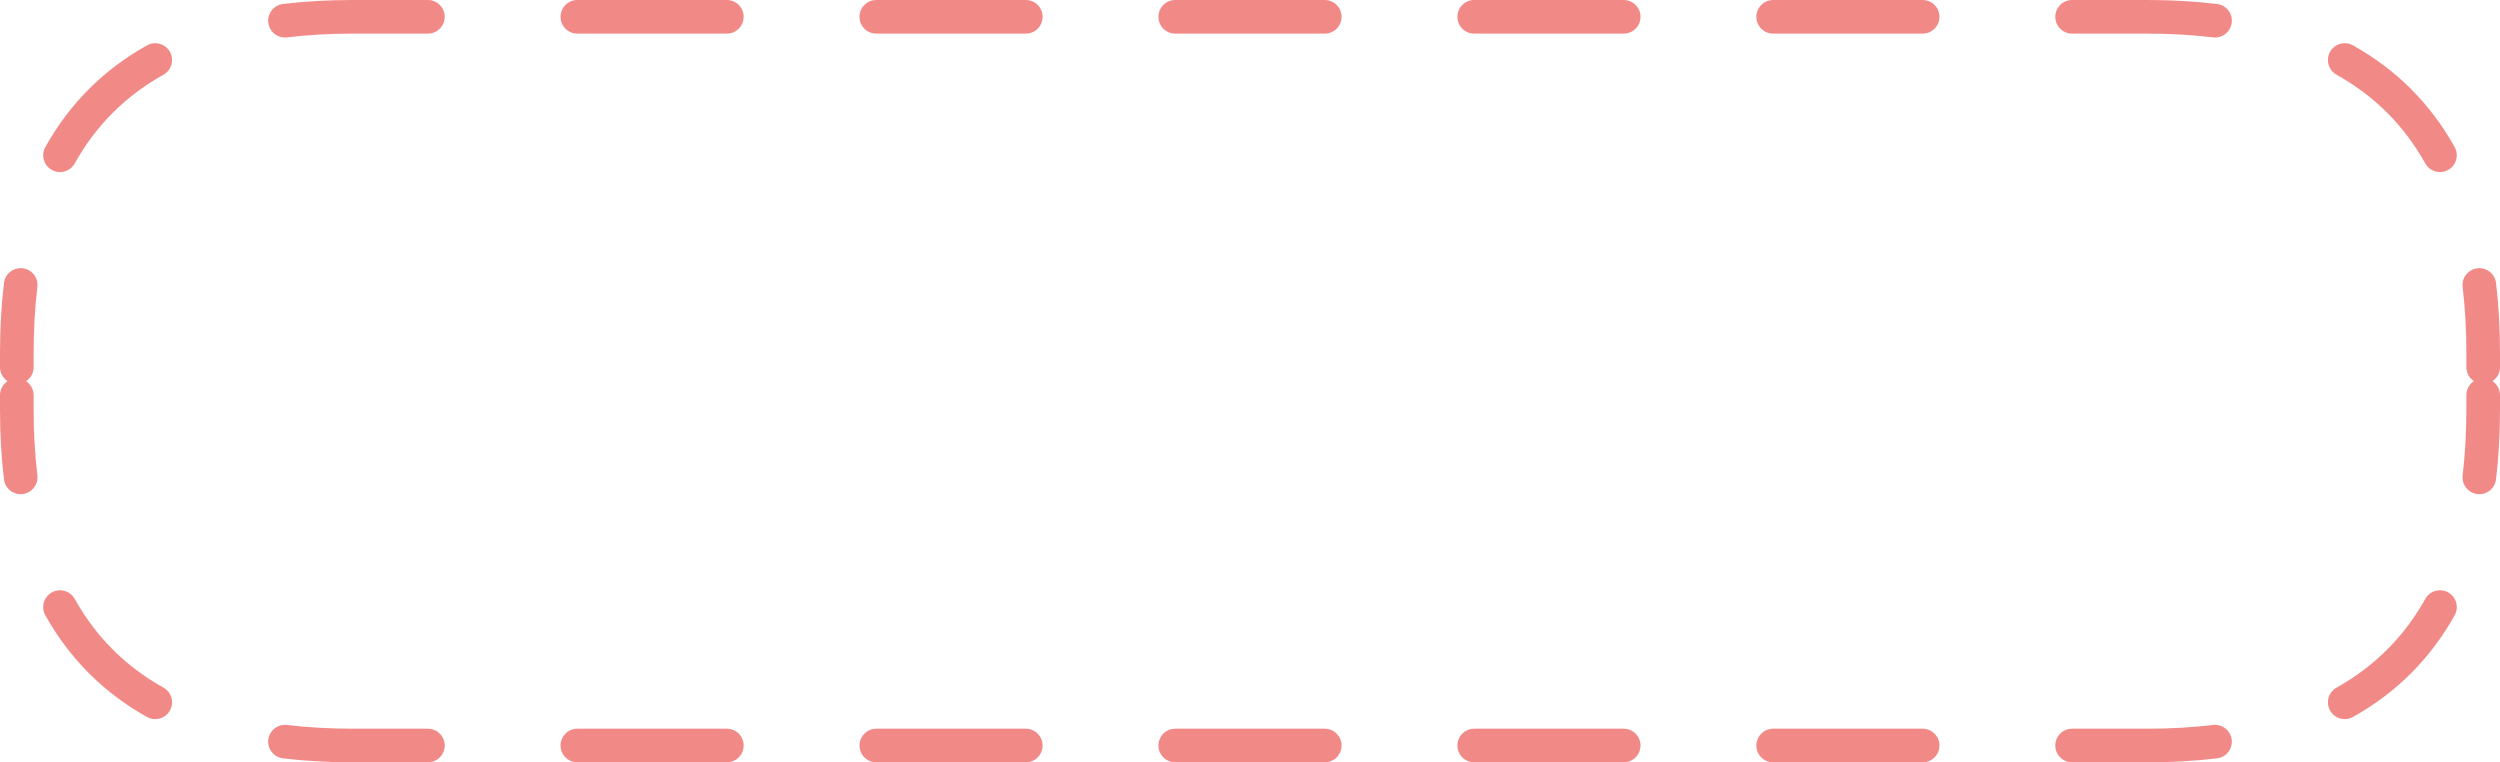<?xml version="1.0" encoding="UTF-8"?> <svg xmlns="http://www.w3.org/2000/svg" width="223" height="68" viewBox="0 0 223 68" fill="none"> <path fill-rule="evenodd" clip-rule="evenodd" d="M25.242 0.355C27.219 0.117 29.306 0 31.5 0H38.167C38.995 0 39.667 0.672 39.667 1.5C39.667 2.328 38.995 3 38.167 3H31.5C29.412 3 27.445 3.112 25.599 3.333C24.776 3.432 24.03 2.845 23.931 2.022C23.832 1.2 24.419 0.453 25.242 0.355ZM50 1.5C50 0.672 50.672 0 51.5 0H64.833C65.662 0 66.333 0.672 66.333 1.5C66.333 2.328 65.662 3 64.833 3H51.5C50.672 3 50 2.328 50 1.5ZM76.667 1.5C76.667 0.672 77.338 0 78.167 0H91.5C92.328 0 93 0.672 93 1.5C93 2.328 92.328 3 91.5 3H78.167C77.338 3 76.667 2.328 76.667 1.5ZM103.333 1.5C103.333 0.672 104.005 0 104.833 0H118.167C118.995 0 119.667 0.672 119.667 1.5C119.667 2.328 118.995 3 118.167 3H104.833C104.005 3 103.333 2.328 103.333 1.5ZM130 1.5C130 0.672 130.672 0 131.5 0H144.833C145.662 0 146.333 0.672 146.333 1.5C146.333 2.328 145.662 3 144.833 3H131.5C130.672 3 130 2.328 130 1.5ZM156.667 1.5C156.667 0.672 157.338 0 158.167 0H171.5C172.328 0 173 0.672 173 1.5C173 2.328 172.328 3 171.5 3H158.167C157.338 3 156.667 2.328 156.667 1.5ZM183.333 1.5C183.333 0.672 184.005 0 184.833 0H191.5C193.694 0 195.781 0.117 197.758 0.355C198.581 0.453 199.168 1.2 199.069 2.022C198.97 2.845 198.224 3.432 197.401 3.333C195.555 3.112 193.588 3 191.5 3H184.833C184.005 3 183.333 2.328 183.333 1.5ZM15.157 4.623C15.561 5.346 15.302 6.26 14.579 6.664C11.189 8.558 8.558 11.189 6.664 14.579C6.26 15.302 5.346 15.561 4.623 15.157C3.9 14.753 3.641 13.839 4.045 13.116C6.21 9.241 9.241 6.21 13.116 4.045C13.839 3.641 14.753 3.9 15.157 4.623ZM207.843 4.623C208.247 3.9 209.161 3.641 209.884 4.045C213.759 6.21 216.79 9.241 218.955 13.116C219.359 13.839 219.1 14.753 218.377 15.157C217.654 15.561 216.74 15.302 216.336 14.579C214.442 11.189 211.811 8.558 208.421 6.664C207.698 6.26 207.439 5.346 207.843 4.623ZM2.022 23.931C2.845 24.03 3.432 24.776 3.333 25.599C3.112 27.445 3 29.412 3 31.5V32.75C3 33.272 2.734 33.731 2.329 34C2.734 34.269 3 34.728 3 35.25V36.5C3 38.588 3.112 40.555 3.333 42.401C3.432 43.224 2.845 43.97 2.022 44.069C1.2 44.168 0.453 43.581 0.355 42.758C0.117 40.781 0 38.694 0 36.5V35.25C0 34.728 0.266 34.269 0.671 34C0.266 33.731 0 33.272 0 32.75V31.5C0 29.306 0.117 27.219 0.355 25.242C0.453 24.419 1.2 23.832 2.022 23.931ZM220.978 23.931C221.8 23.832 222.547 24.419 222.645 25.242C222.883 27.219 223 29.306 223 31.5V32.75C223 33.272 222.734 33.731 222.329 34C222.734 34.269 223 34.728 223 35.25V36.5C223 38.694 222.883 40.781 222.645 42.758C222.547 43.581 221.8 44.168 220.978 44.069C220.155 43.97 219.568 43.224 219.667 42.401C219.888 40.555 220 38.588 220 36.5V35.25C220 34.728 220.266 34.269 220.671 34C220.266 33.731 220 33.272 220 32.75V31.5C220 29.412 219.888 27.445 219.667 25.599C219.568 24.776 220.155 24.03 220.978 23.931ZM4.623 52.843C5.346 52.439 6.26 52.698 6.664 53.421C8.558 56.811 11.189 59.442 14.579 61.336C15.302 61.74 15.561 62.654 15.157 63.377C14.753 64.1 13.839 64.359 13.116 63.955C9.241 61.79 6.21 58.759 4.045 54.884C3.641 54.161 3.9 53.247 4.623 52.843ZM218.377 52.843C219.1 53.247 219.359 54.161 218.955 54.884C216.79 58.759 213.759 61.79 209.884 63.955C209.161 64.359 208.247 64.1 207.843 63.377C207.439 62.654 207.698 61.74 208.421 61.336C211.811 59.442 214.442 56.811 216.336 53.421C216.74 52.698 217.654 52.439 218.377 52.843ZM23.931 65.978C24.03 65.155 24.776 64.568 25.599 64.667C27.445 64.888 29.412 65 31.5 65H38.167C38.995 65 39.667 65.672 39.667 66.5C39.667 67.328 38.995 68 38.167 68H31.5C29.306 68 27.219 67.883 25.242 67.645C24.419 67.547 23.832 66.8 23.931 65.978ZM199.069 65.978C199.168 66.8 198.581 67.547 197.758 67.645C195.781 67.883 193.694 68 191.5 68H184.833C184.005 68 183.333 67.328 183.333 66.5C183.333 65.672 184.005 65 184.833 65H191.5C193.588 65 195.555 64.888 197.401 64.667C198.224 64.568 198.97 65.155 199.069 65.978ZM50 66.5C50 65.672 50.672 65 51.5 65H64.833C65.662 65 66.333 65.672 66.333 66.5C66.333 67.328 65.662 68 64.833 68H51.5C50.672 68 50 67.328 50 66.5ZM76.667 66.5C76.667 65.672 77.338 65 78.167 65H91.5C92.328 65 93 65.672 93 66.5C93 67.328 92.328 68 91.5 68H78.167C77.338 68 76.667 67.328 76.667 66.5ZM103.333 66.5C103.333 65.672 104.005 65 104.833 65H118.167C118.995 65 119.667 65.672 119.667 66.5C119.667 67.328 118.995 68 118.167 68H104.833C104.005 68 103.333 67.328 103.333 66.5ZM130 66.5C130 65.672 130.672 65 131.5 65H144.833C145.662 65 146.333 65.672 146.333 66.5C146.333 67.328 145.662 68 144.833 68H131.5C130.672 68 130 67.328 130 66.5ZM156.667 66.5C156.667 65.672 157.338 65 158.167 65H171.5C172.328 65 173 65.672 173 66.5C173 67.328 172.328 68 171.5 68H158.167C157.338 68 156.667 67.328 156.667 66.5Z" fill="#F18987"></path> </svg> 